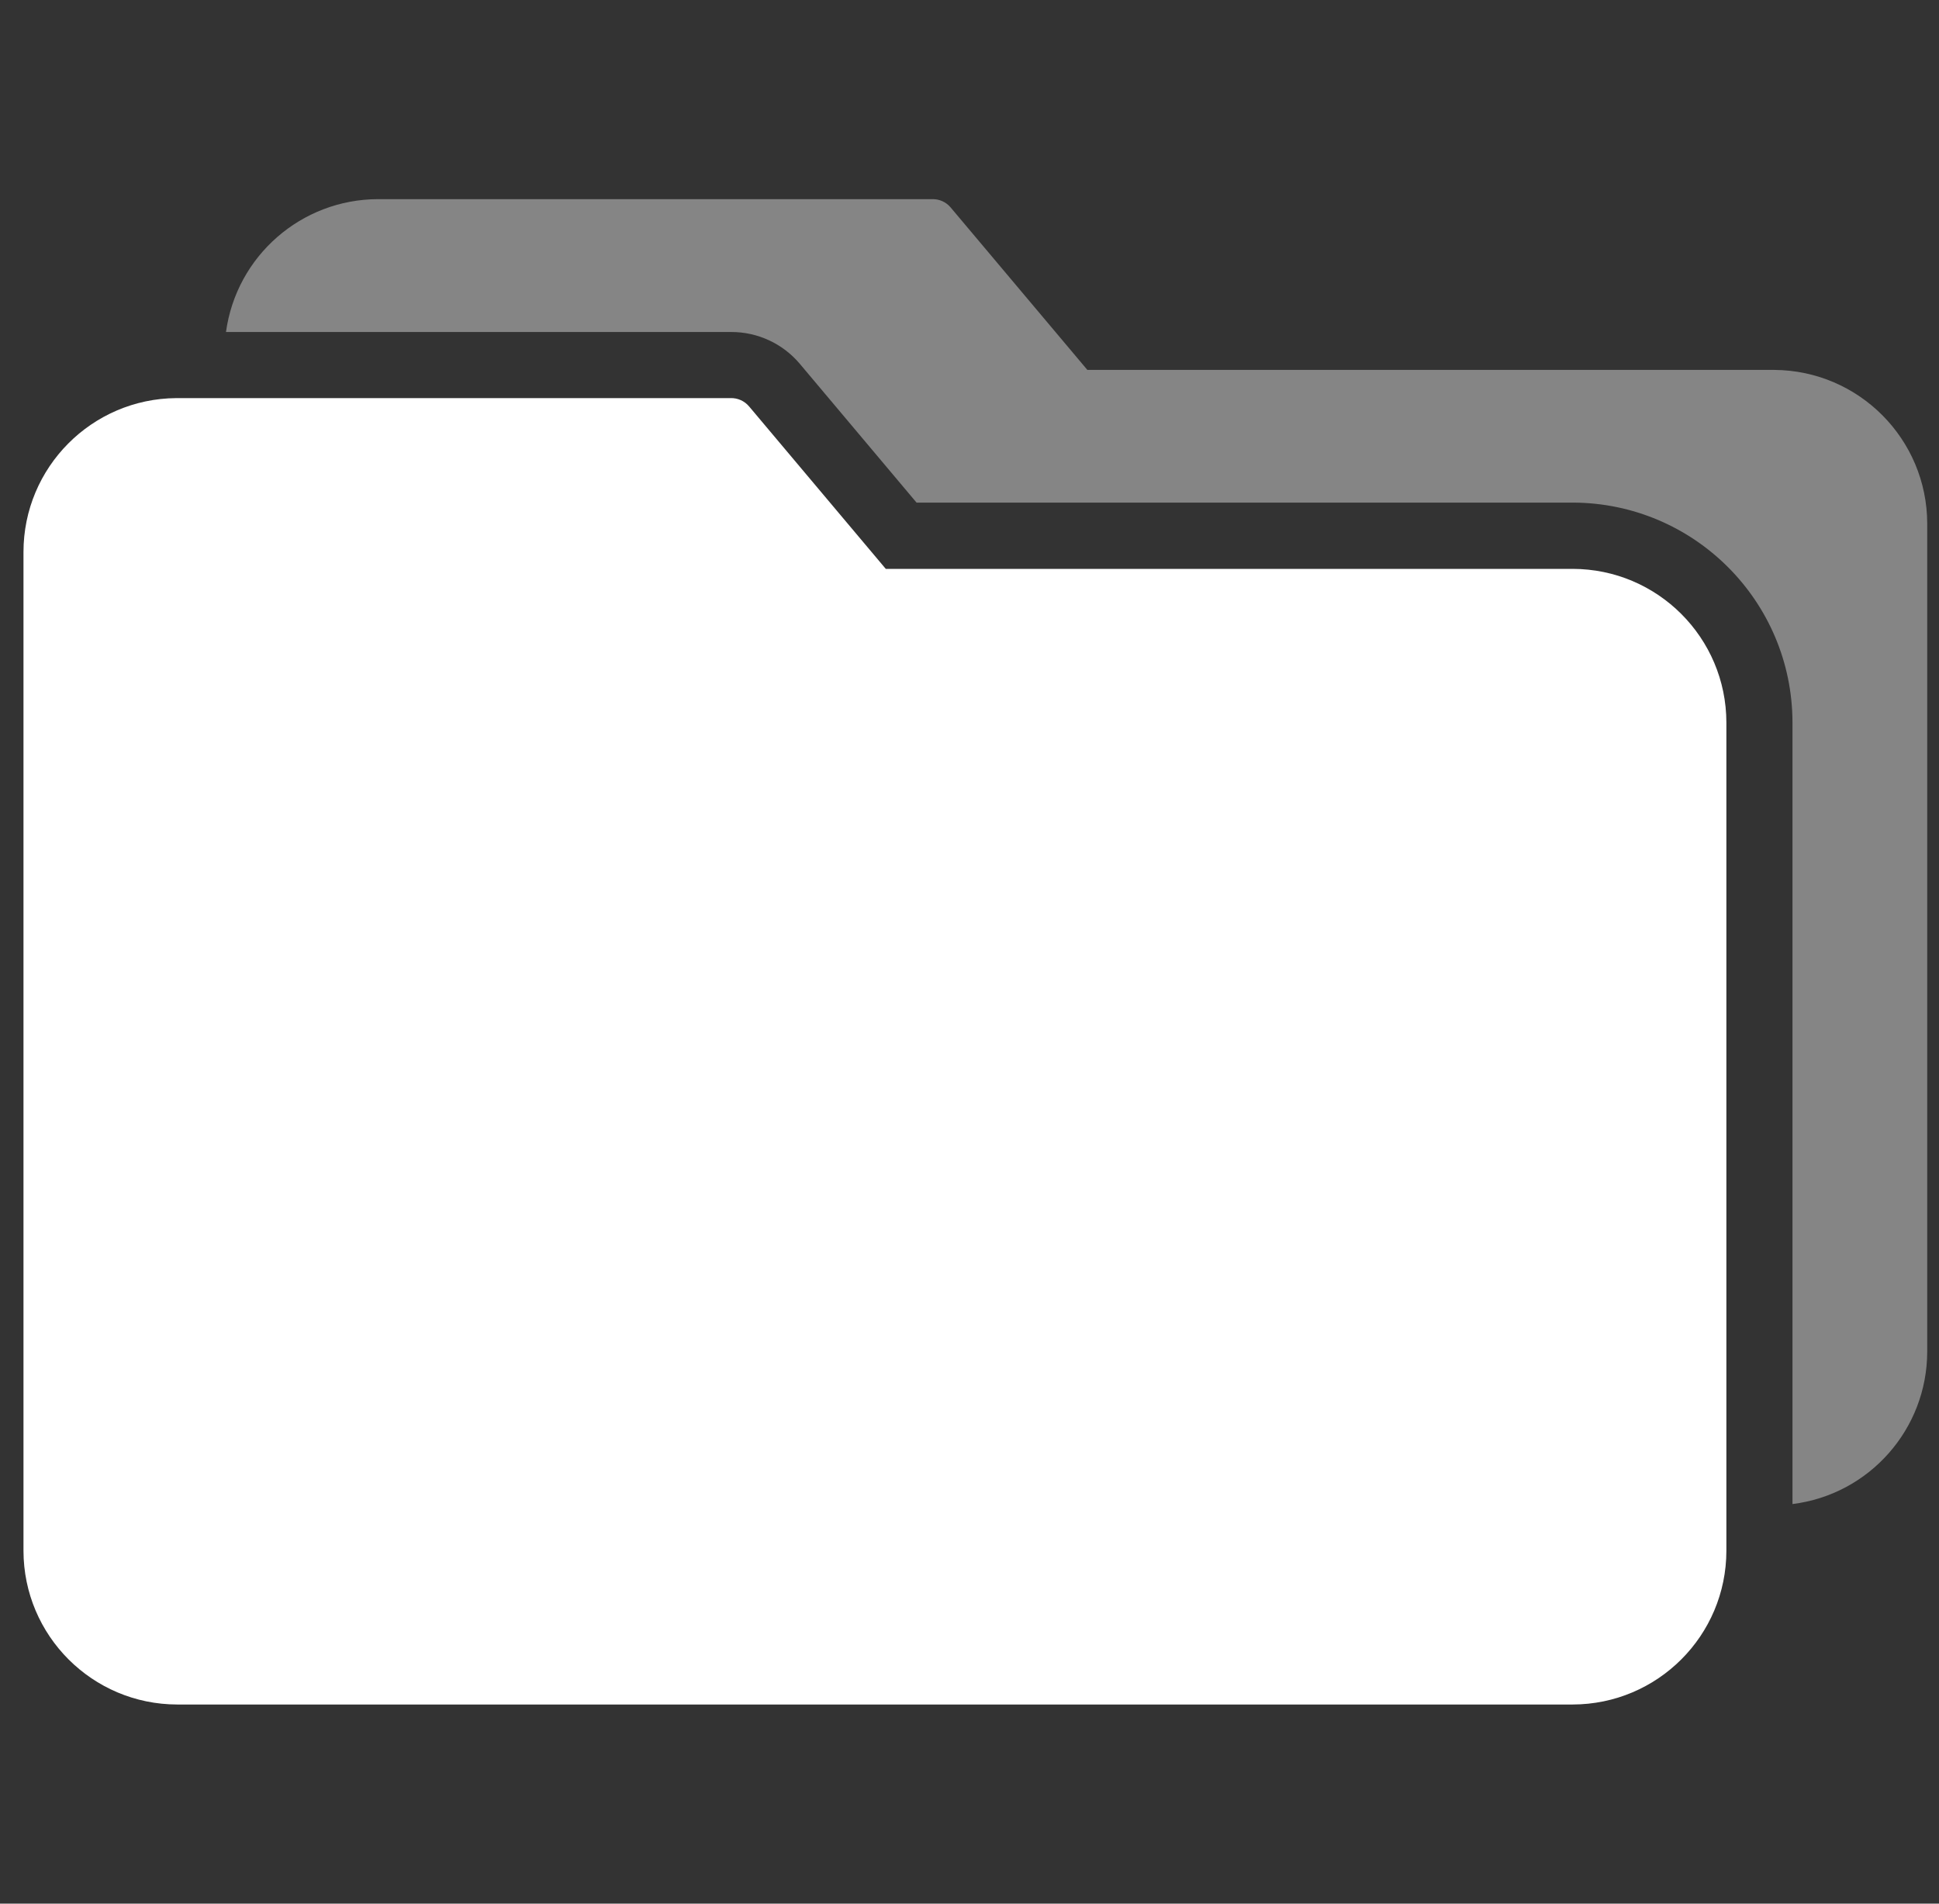 <svg width="55" height="54" viewBox="0 0 55 54" fill="none" xmlns="http://www.w3.org/2000/svg">
<rect x="0" y="0" width="55" height="54" fill="#333333" stroke="none"/>
<g clip-path="url(#clip0_1508_1618)">
<path d="M44.607 16.137H25.125L21.25 11.531C21.119 11.374 20.924 11.286 20.72 11.293H5.002C2.602 11.31 0.666 13.26 0.666 15.66V43.989C0.669 46.397 2.62 48.348 5.028 48.351H44.607C47.015 48.348 48.967 46.397 48.969 43.989V20.499C48.967 18.091 47.015 16.14 44.607 16.137Z" fill="white"/>
<path opacity="0.4" d="M50.33 10.493H30.843L26.967 5.887C26.837 5.73 26.642 5.643 26.438 5.649H10.725C8.547 5.653 6.706 7.261 6.41 9.418H20.741C21.493 9.416 22.206 9.748 22.69 10.324L25.998 14.257H44.607C48.049 14.263 50.838 17.052 50.844 20.494V42.665C53.026 42.393 54.664 40.539 54.666 38.34V14.85C54.66 12.454 52.726 10.511 50.33 10.493Z" fill="white"/>
</g>
<defs>
<clipPath id="clip0_1508_1618">
<rect width="54" height="54" fill="white" transform="translate(0.666)"/>
</clipPath>
</defs>
</svg>
